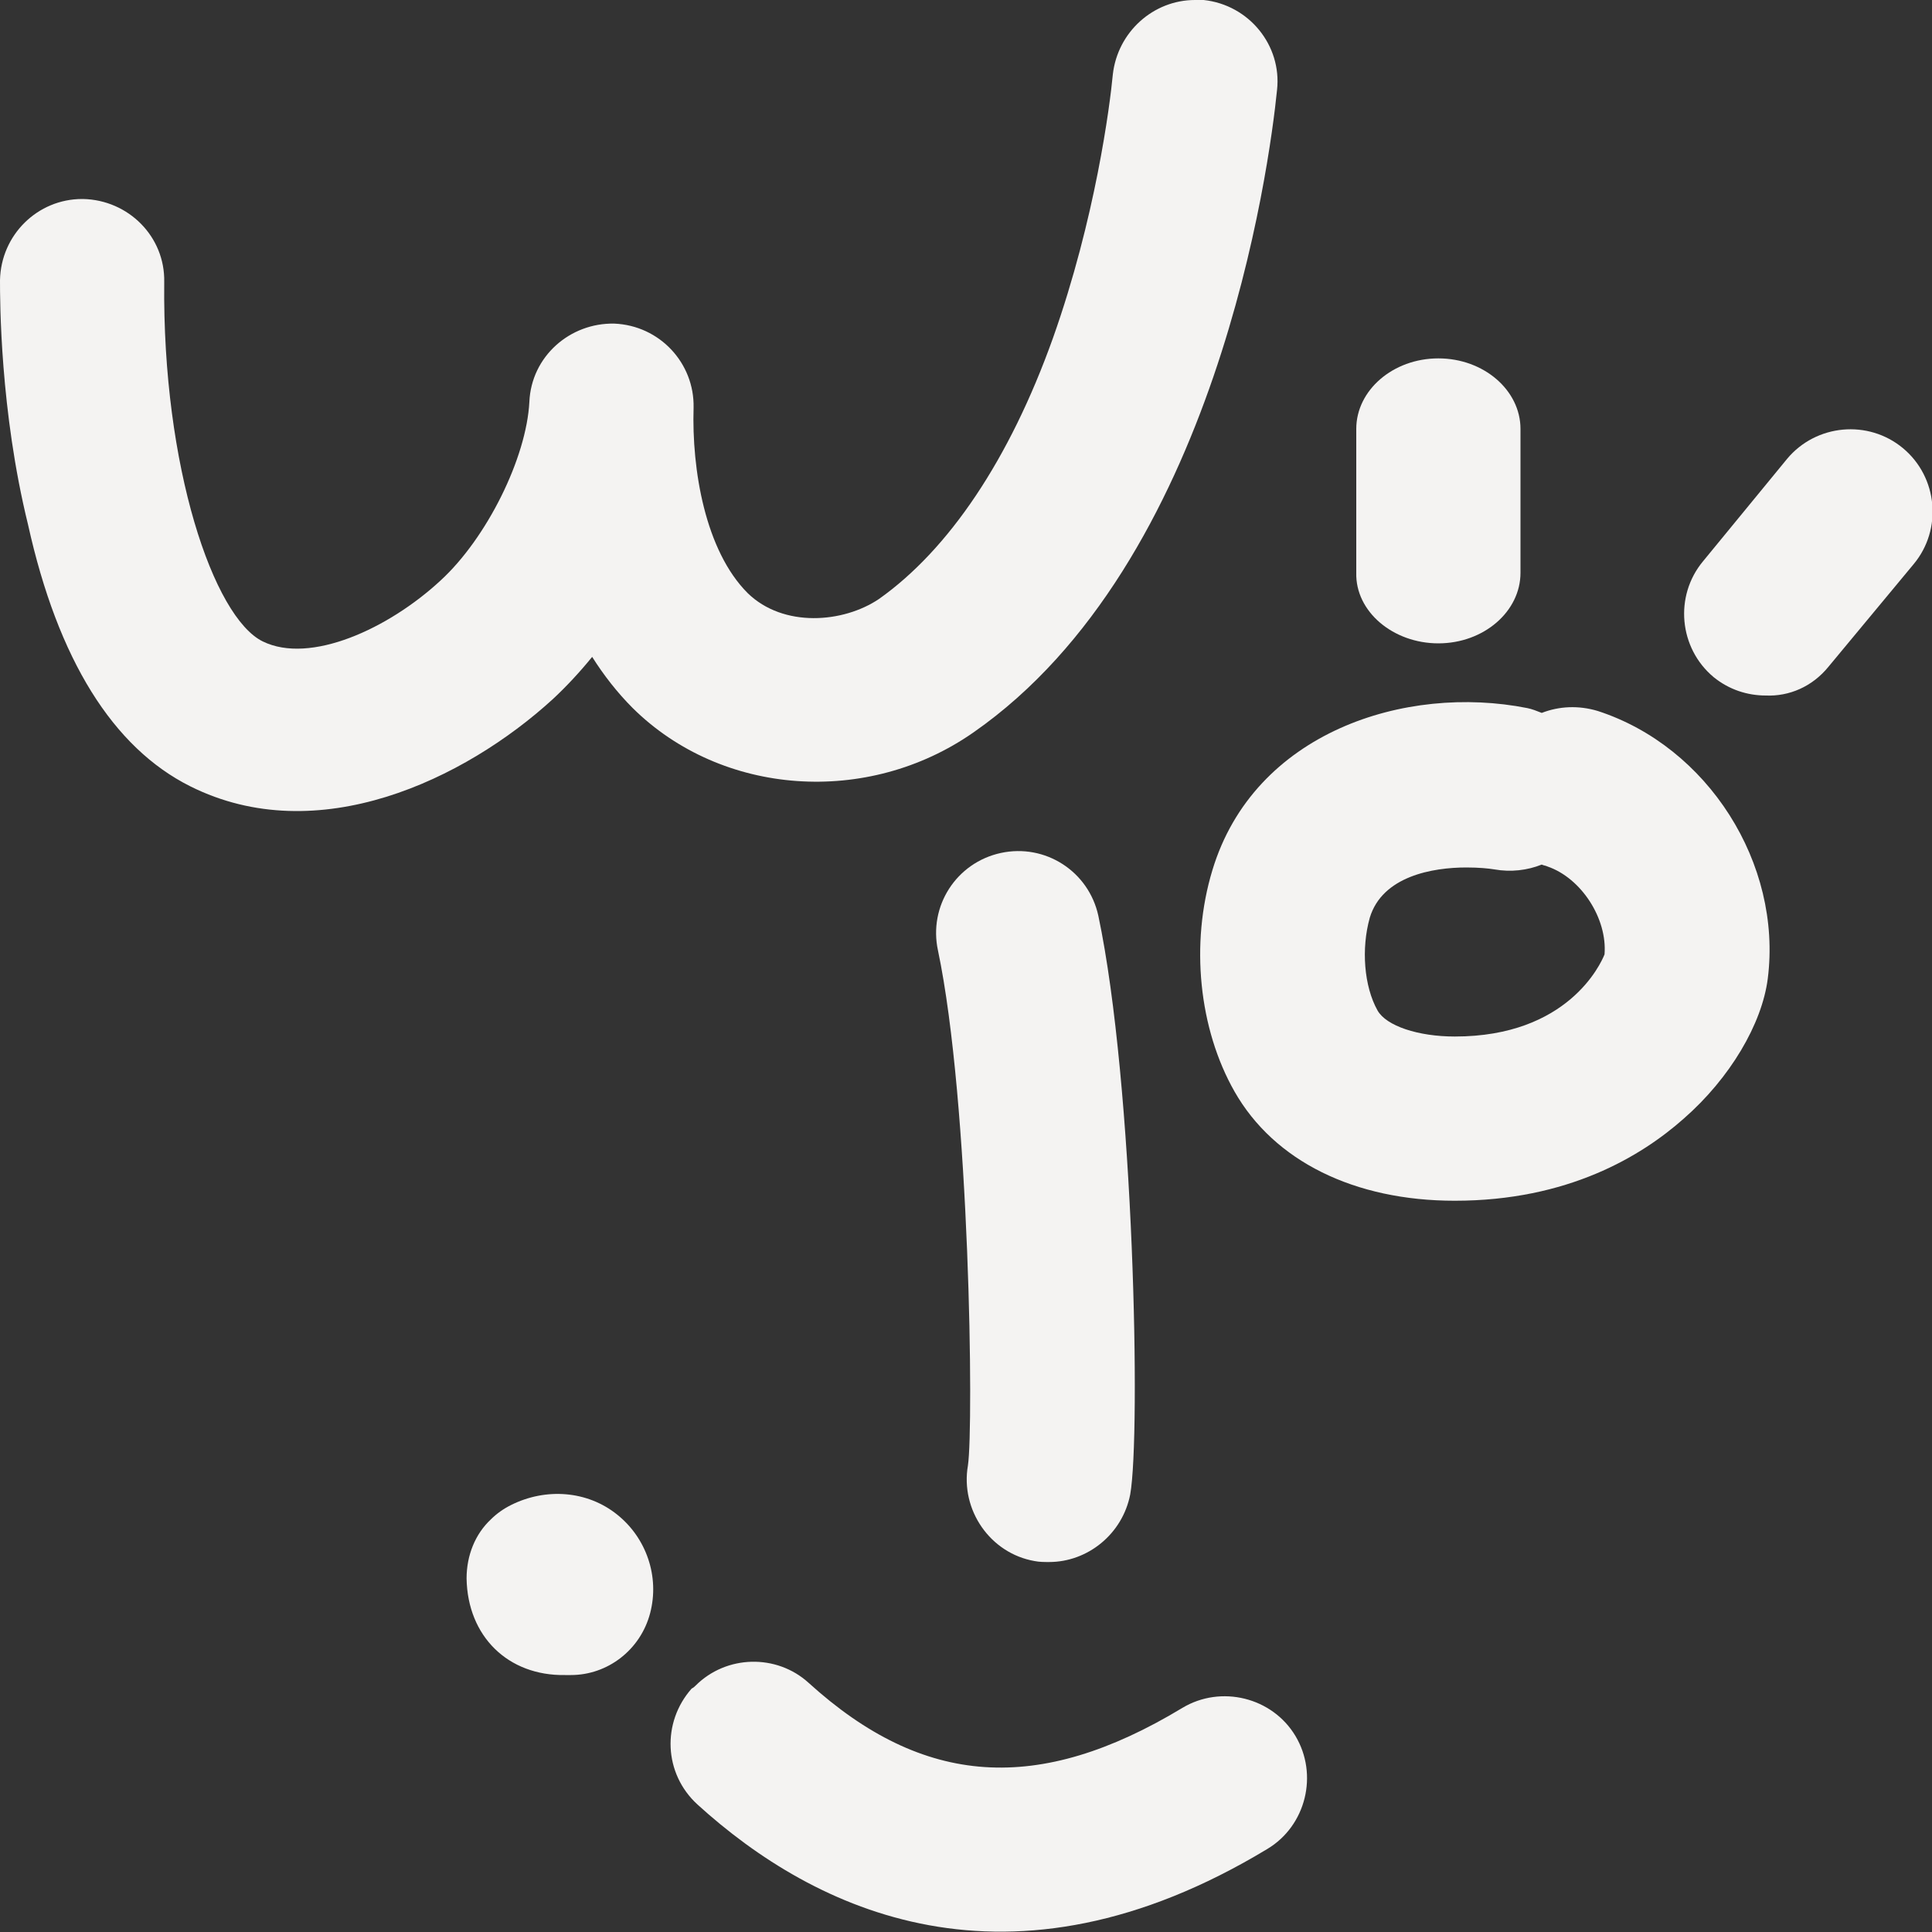 <?xml version="1.0" encoding="utf-8"?>
<!-- Generator: Adobe Illustrator 24.2.1, SVG Export Plug-In . SVG Version: 6.00 Build 0)  -->
<svg version="1.1" id="Layer_1" xmlns="http://www.w3.org/2000/svg" xmlns:xlink="http://www.w3.org/1999/xlink" x="0px" y="0px"
	 viewBox="0 0 200 200" style="enable-background:new 0 0 200 200;" xml:space="preserve">
<rect x="0" y="0" width="200" height="200" fill="#333333" stroke="none"/>
<style type="text/css">
	.st0{fill:#F4F3F2;}
</style>
<g id="Layer_1_1_">
</g>
<g id="Layer_2_1_">
	<g>
		<g>
			<path class="st0" d="M72,174.5c3.2-3.2,8.4-3.3,11.7-0.3c11.9,10.8,23.8,11.6,38.7,2.6c4-2.4,9.3-1.1,11.7,2.9s1.1,9.3-2.9,11.7
				c-26.8,16.2-46.9,6.4-59-4.6c-3.5-3.2-3.7-8.5-0.6-12C71.8,174.7,71.9,174.6,72,174.5z M48.3,163.4c0.1,6,4.3,10.1,10.2,10
				c0.2,0,0.4,0,0.6,0c3.8,0,7.2-2.6,8.2-6.4c1-3.8-0.4-7.8-3.4-10.2c-3.1-2.5-7.4-2.8-11-1c-0.8,0.4-1.5,0.9-2.1,1.5
				C49.2,158.8,48.3,161,48.3,163.4z M58.2,156.3L58.2,156.3L58.2,156.3z"/>
			<path class="st0" d="M123.7,0c0.3,0,0.6,0,0.9,0c4.7,0.5,8.1,4.7,7.6,9.3c-0.8,8-6.3,49-31.4,66.5c-11,7.7-26.1,6.6-35.3-2.5
				c-1.6-1.6-3-3.4-4.2-5.3c-1.3,1.6-2.7,3.1-4.1,4.4c-9.1,8.3-24.3,15.6-37.5,9c-8-4-13.7-13.1-16.8-27.1C0,42.5,0,31.1,0,29
				c0.1-4.7,3.9-8.4,8.5-8.4h0.1c4.7,0.1,8.5,3.9,8.4,8.6c-0.2,19.1,5.1,34.7,10.2,37.2c4.9,2.4,13-1.3,18.4-6.3
				c4.8-4.4,8.9-12.7,9.2-18.5c0.2-4.7,4.2-8.2,8.8-8.1c4.7,0.2,8.3,4.1,8.2,8.7C71.6,48.6,73,57,77.4,61.4C81.1,65,87.3,64.5,91,62
				c7.2-5.1,13.5-14.4,18-27c4.4-12.4,5.9-24.1,6.2-27.3C115.7,3.3,119.4,0,123.7,0z"/>
			<path class="st0" d="M108.6,161.7c-0.5,0-1,0-1.5-0.1c-4.6-0.8-7.7-5.3-6.9-9.9c0.6-4,0.2-37.6-3.1-53.3c-1-4.6,1.9-9.1,6.5-10.1
				s9.1,1.9,10.1,6.5c3.7,17.5,4.4,53.7,3.3,59.9C116.2,158.8,112.6,161.7,108.6,161.7z"/>
			<path class="st0" d="M150.6,124.3L150.6,124.3c-10.4,0-18.7-4.1-22.8-11.3c-3.7-6.5-4.6-15.3-2.3-22.9
				c4.3-14.3,20-19.3,32.6-16.8c0.5,0.1,1,0.3,1.5,0.5c1.8-0.7,3.8-0.8,5.8-0.2c11.4,3.7,19.1,15.8,17.6,27.7
				c-0.6,4.7-3.9,10.3-8.7,14.5C169.9,119.7,162.3,124.3,150.6,124.3z M151.8,89.8c-3.5,0-8.7,0.9-10,5.2c-0.9,3.2-0.6,7.1,0.8,9.6
				c0.9,1.6,4.2,2.7,8,2.7l0,0c11.7,0,15.1-7.5,15.5-8.5c0.3-3.7-2.4-7.9-5.9-9.1c-0.2-0.1-0.4-0.1-0.6-0.2
				c-1.5,0.6-3.2,0.8-4.9,0.5C154.1,89.9,153.1,89.8,151.8,89.8z M189.3,69l8.8-10.6c3-3.6,2.5-9-1.1-12s-9-2.5-12,1.1l-8.7,10.6
				c-3,3.6-2.5,9,1.1,12c1.6,1.3,3.5,1.9,5.4,1.9C185.2,72.1,187.6,71.1,189.3,69z M148.9,66.6c4.7,0,8.5-3.3,8.5-7.3V44.4
				c0-4-3.8-7.3-8.5-7.3l0,0c-4.7,0-8.5,3.3-8.5,7.3v14.9C140.3,63.3,144.2,66.6,148.9,66.6L148.9,66.6z"/>
		</g>
	</g>
</g>
</svg>
